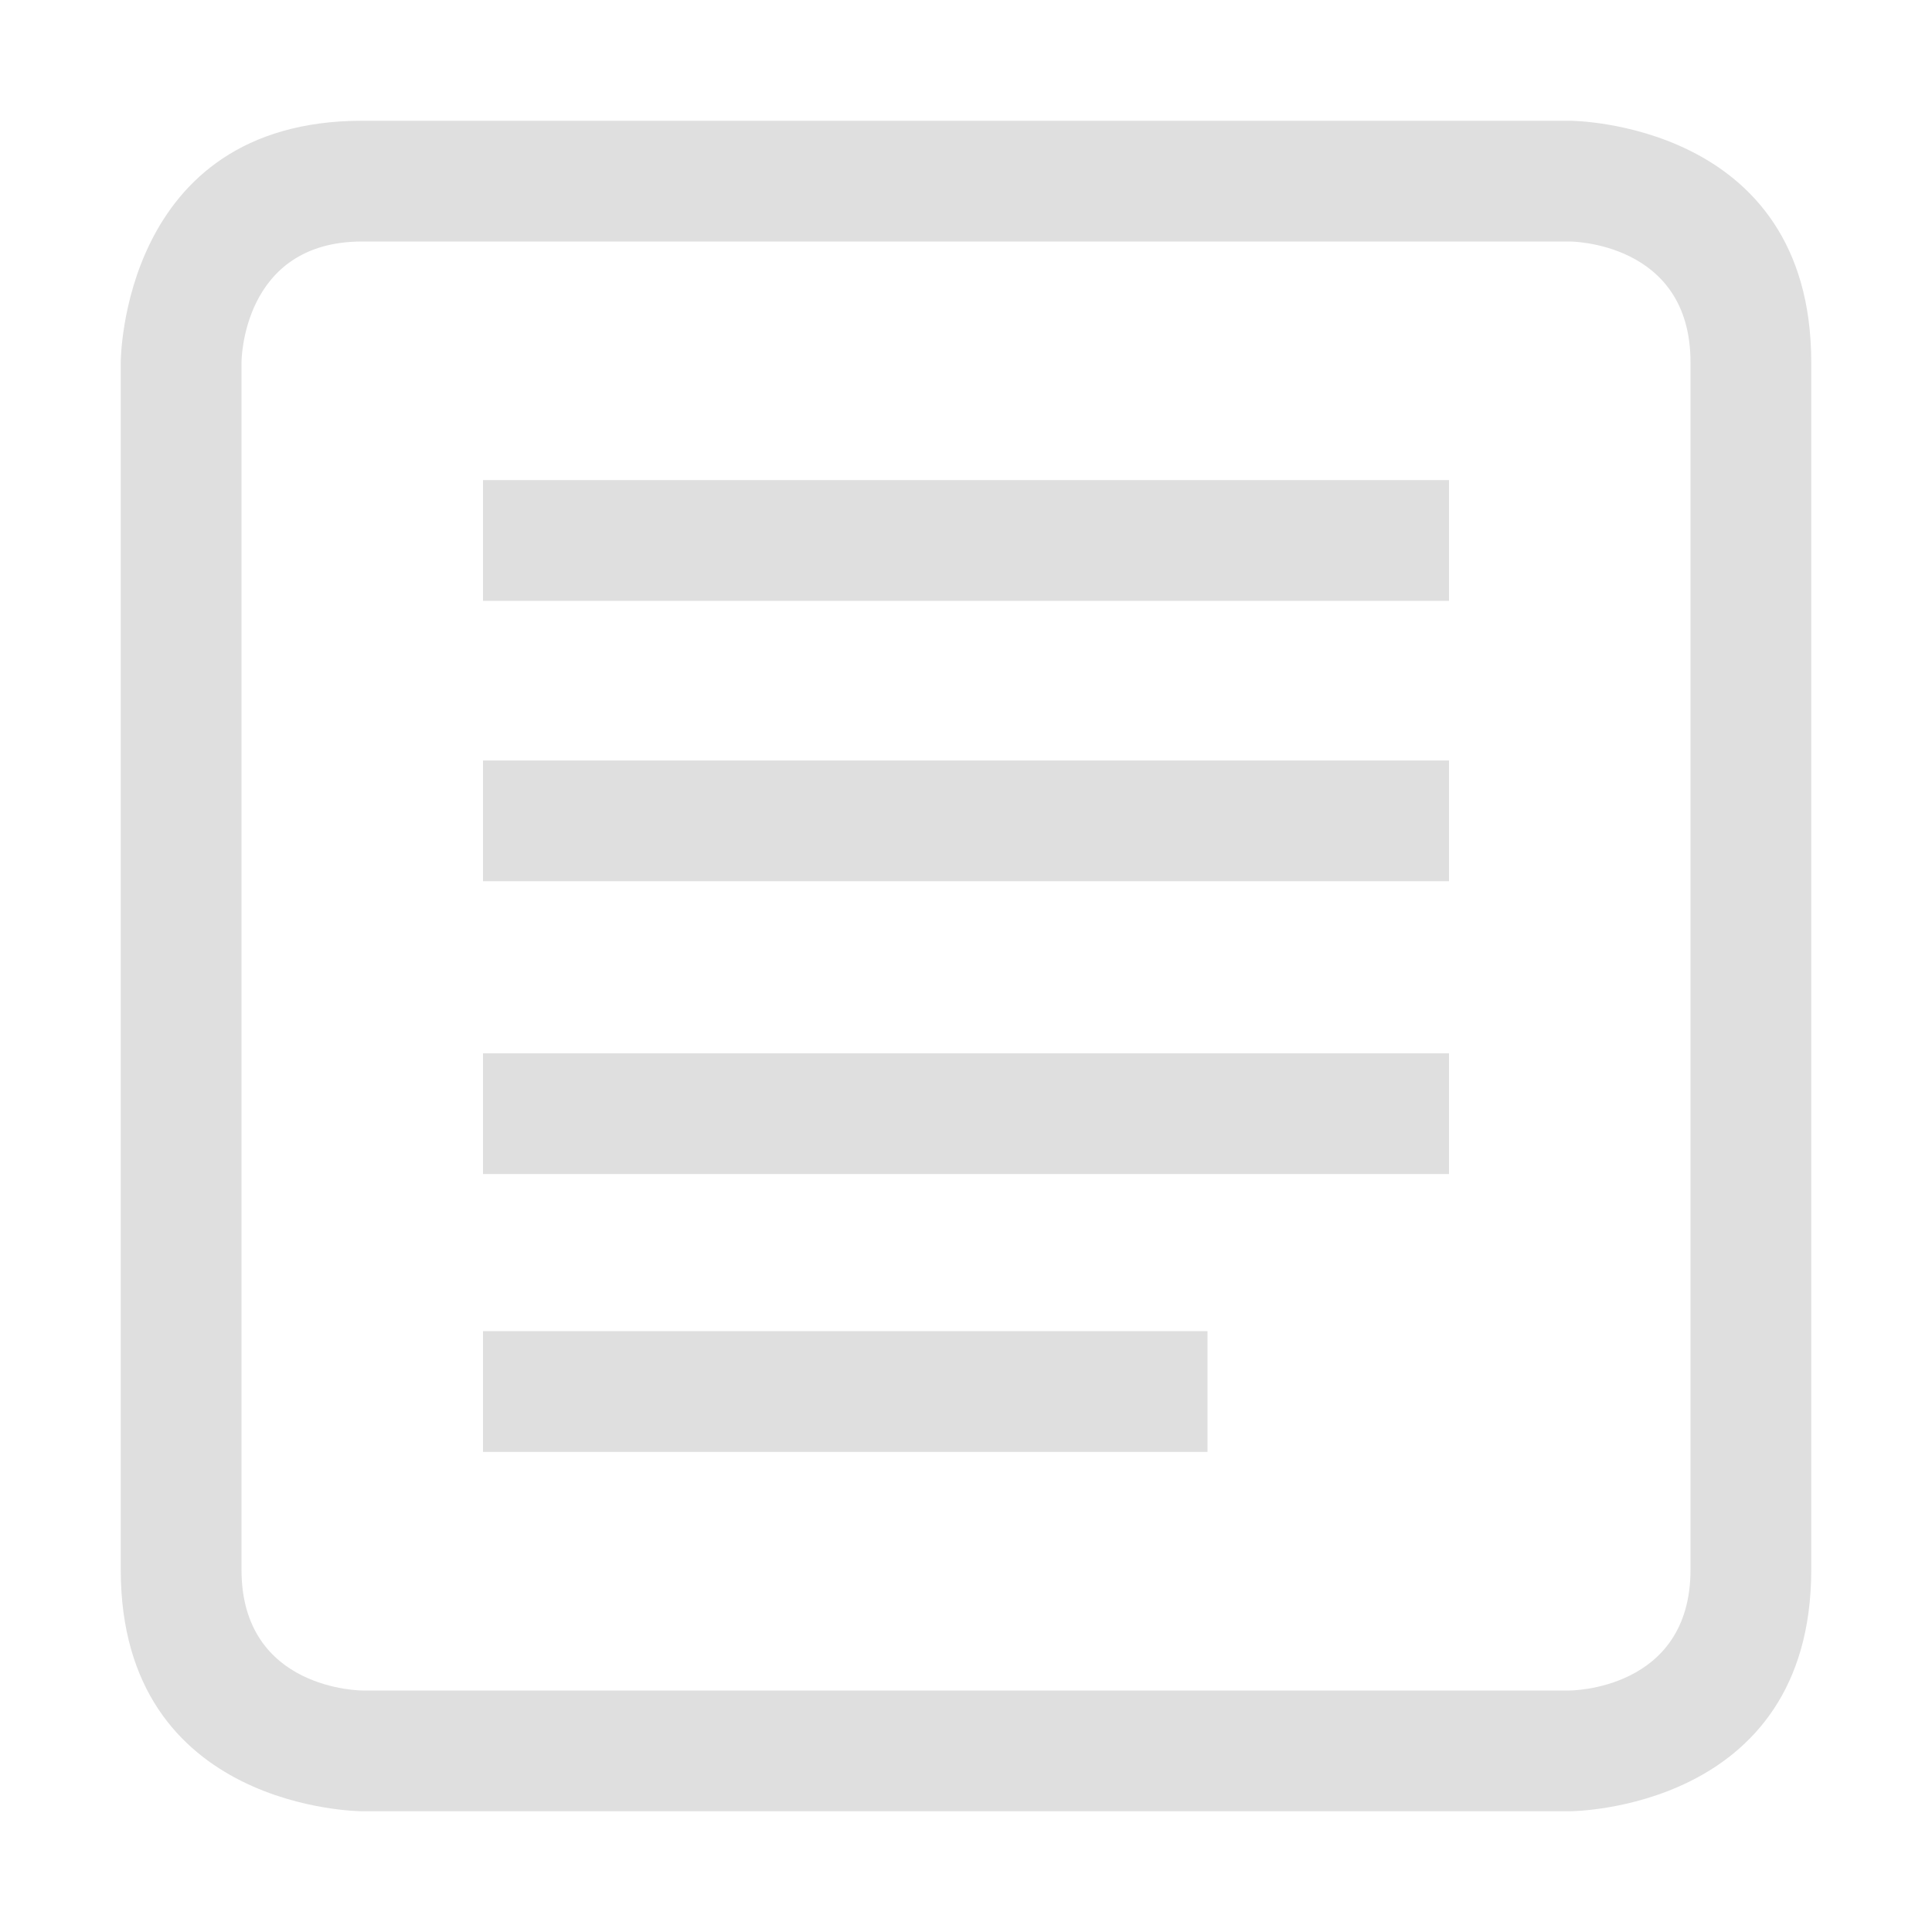 <svg style="clip-rule:evenodd;fill-rule:evenodd;stroke-linejoin:round;stroke-miterlimit:2" viewBox="0 0 16 16" xmlns="http://www.w3.org/2000/svg">
 <path d="m3 1c-2 0-2 2-2 2v10c0 2 2 2 2 2h10s2 0 2-2v-10c0-2-2-2-2-2h-10zm0 1h10s1 0 1 1v10c0 1-1 1-1 1h-10s-1 0-1-1v-10s0-1 1-1z" fill="#dfdfdf"/>
 <g transform="translate(0 .524)">
  <path d="m4 10.5h6v1h-6v-1zm0-2.301h8v1h-8v-1zm0-2.425h8v1h-8v-1zm0-2.322h8v1h-8v-1z" fill="#dfdfdf"/>
 </g>
</svg>
